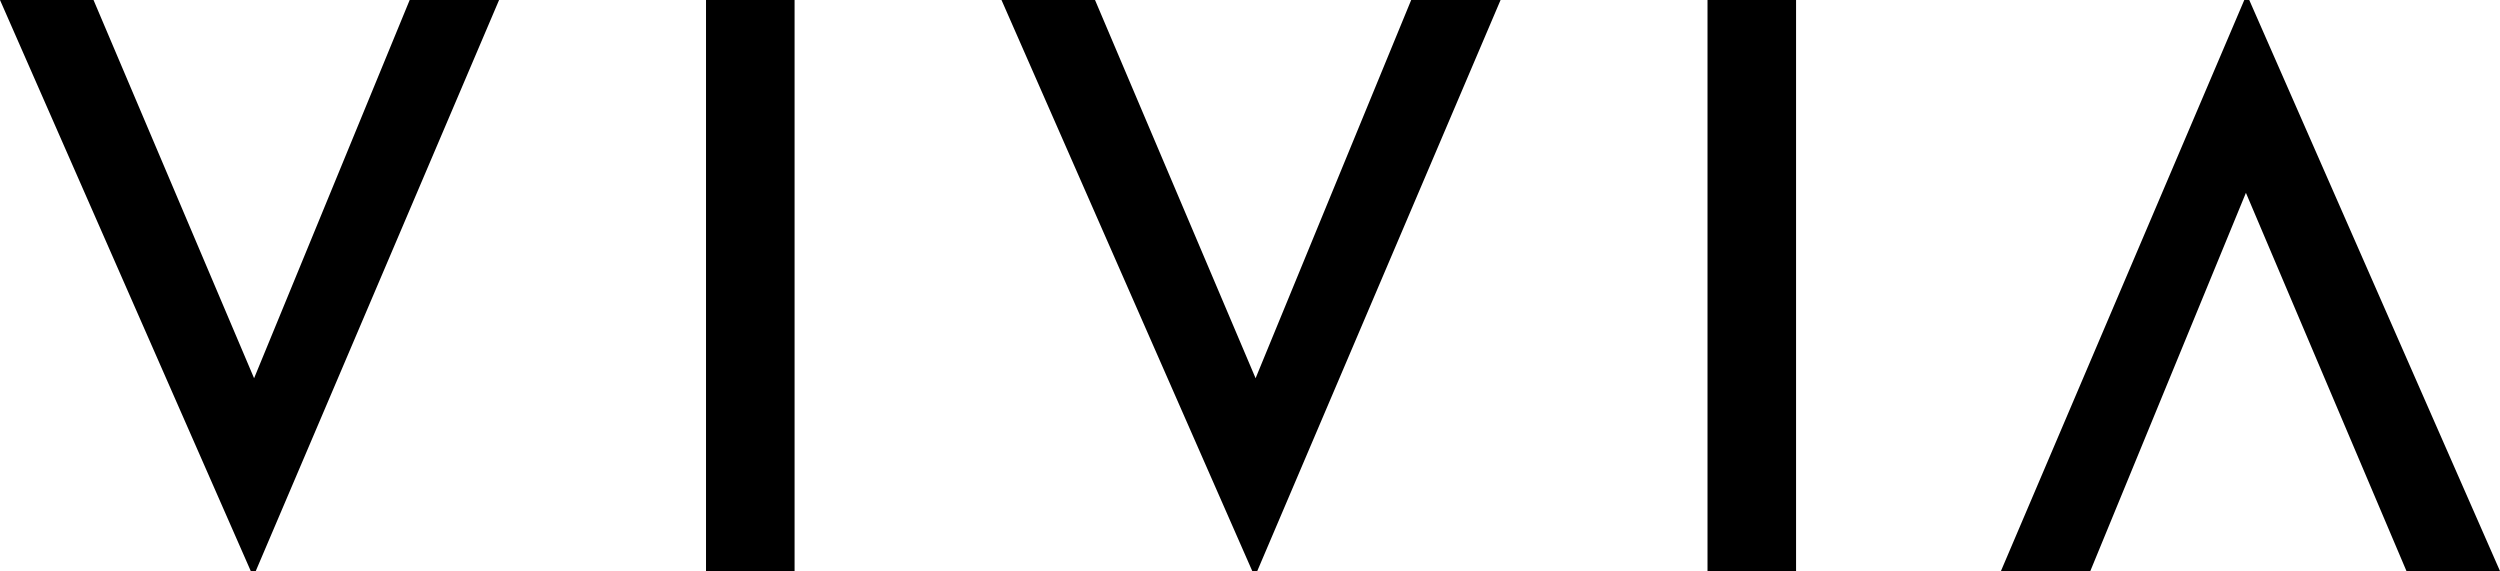<?xml version="1.0" encoding="UTF-8"?> <svg xmlns="http://www.w3.org/2000/svg" width="236.18" height="53.951" viewBox="0 0 236.18 53.951"><g id="Group_6" data-name="Group 6" transform="translate(-63.682 -93.684)"><g id="Group_1" data-name="Group 1" transform="translate(63.682 93.684)"><path id="Path_1" data-name="Path 1" d="M63.682,93.684h8.835l15.169,35.733,14.7-35.733h8.445L87.843,147.635h-.469Z" transform="translate(-63.682 -93.684)"></path></g><g id="Group_2" data-name="Group 2" transform="translate(130.381 93.684)"><path id="Path_2" data-name="Path 2" d="M231.046,93.684h8.366v53.951h-8.366Z" transform="translate(-231.046 -93.684)"></path></g><g id="Group_3" data-name="Group 3" transform="translate(158.295 93.684)"><path id="Path_3" data-name="Path 3" d="M301.09,93.684h8.836l15.169,35.733,14.7-35.733h8.444l-22.988,53.951h-.469Z" transform="translate(-301.09 -93.684)"></path></g><g id="Group_4" data-name="Group 4" transform="translate(252.713 93.684)"><path id="Path_4" data-name="Path 4" d="M585.158,147.635h-8.835L561.154,111.9l-14.7,35.733h-8.444L561,93.684h.469Z" transform="translate(-538.009 -93.684)"></path></g><g id="Group_5" data-name="Group 5" transform="translate(224.994 93.684)"><path id="Path_5" data-name="Path 5" d="M468.456,93.684h8.366v53.951h-8.366Z" transform="translate(-468.456 -93.684)"></path></g></g></svg> 